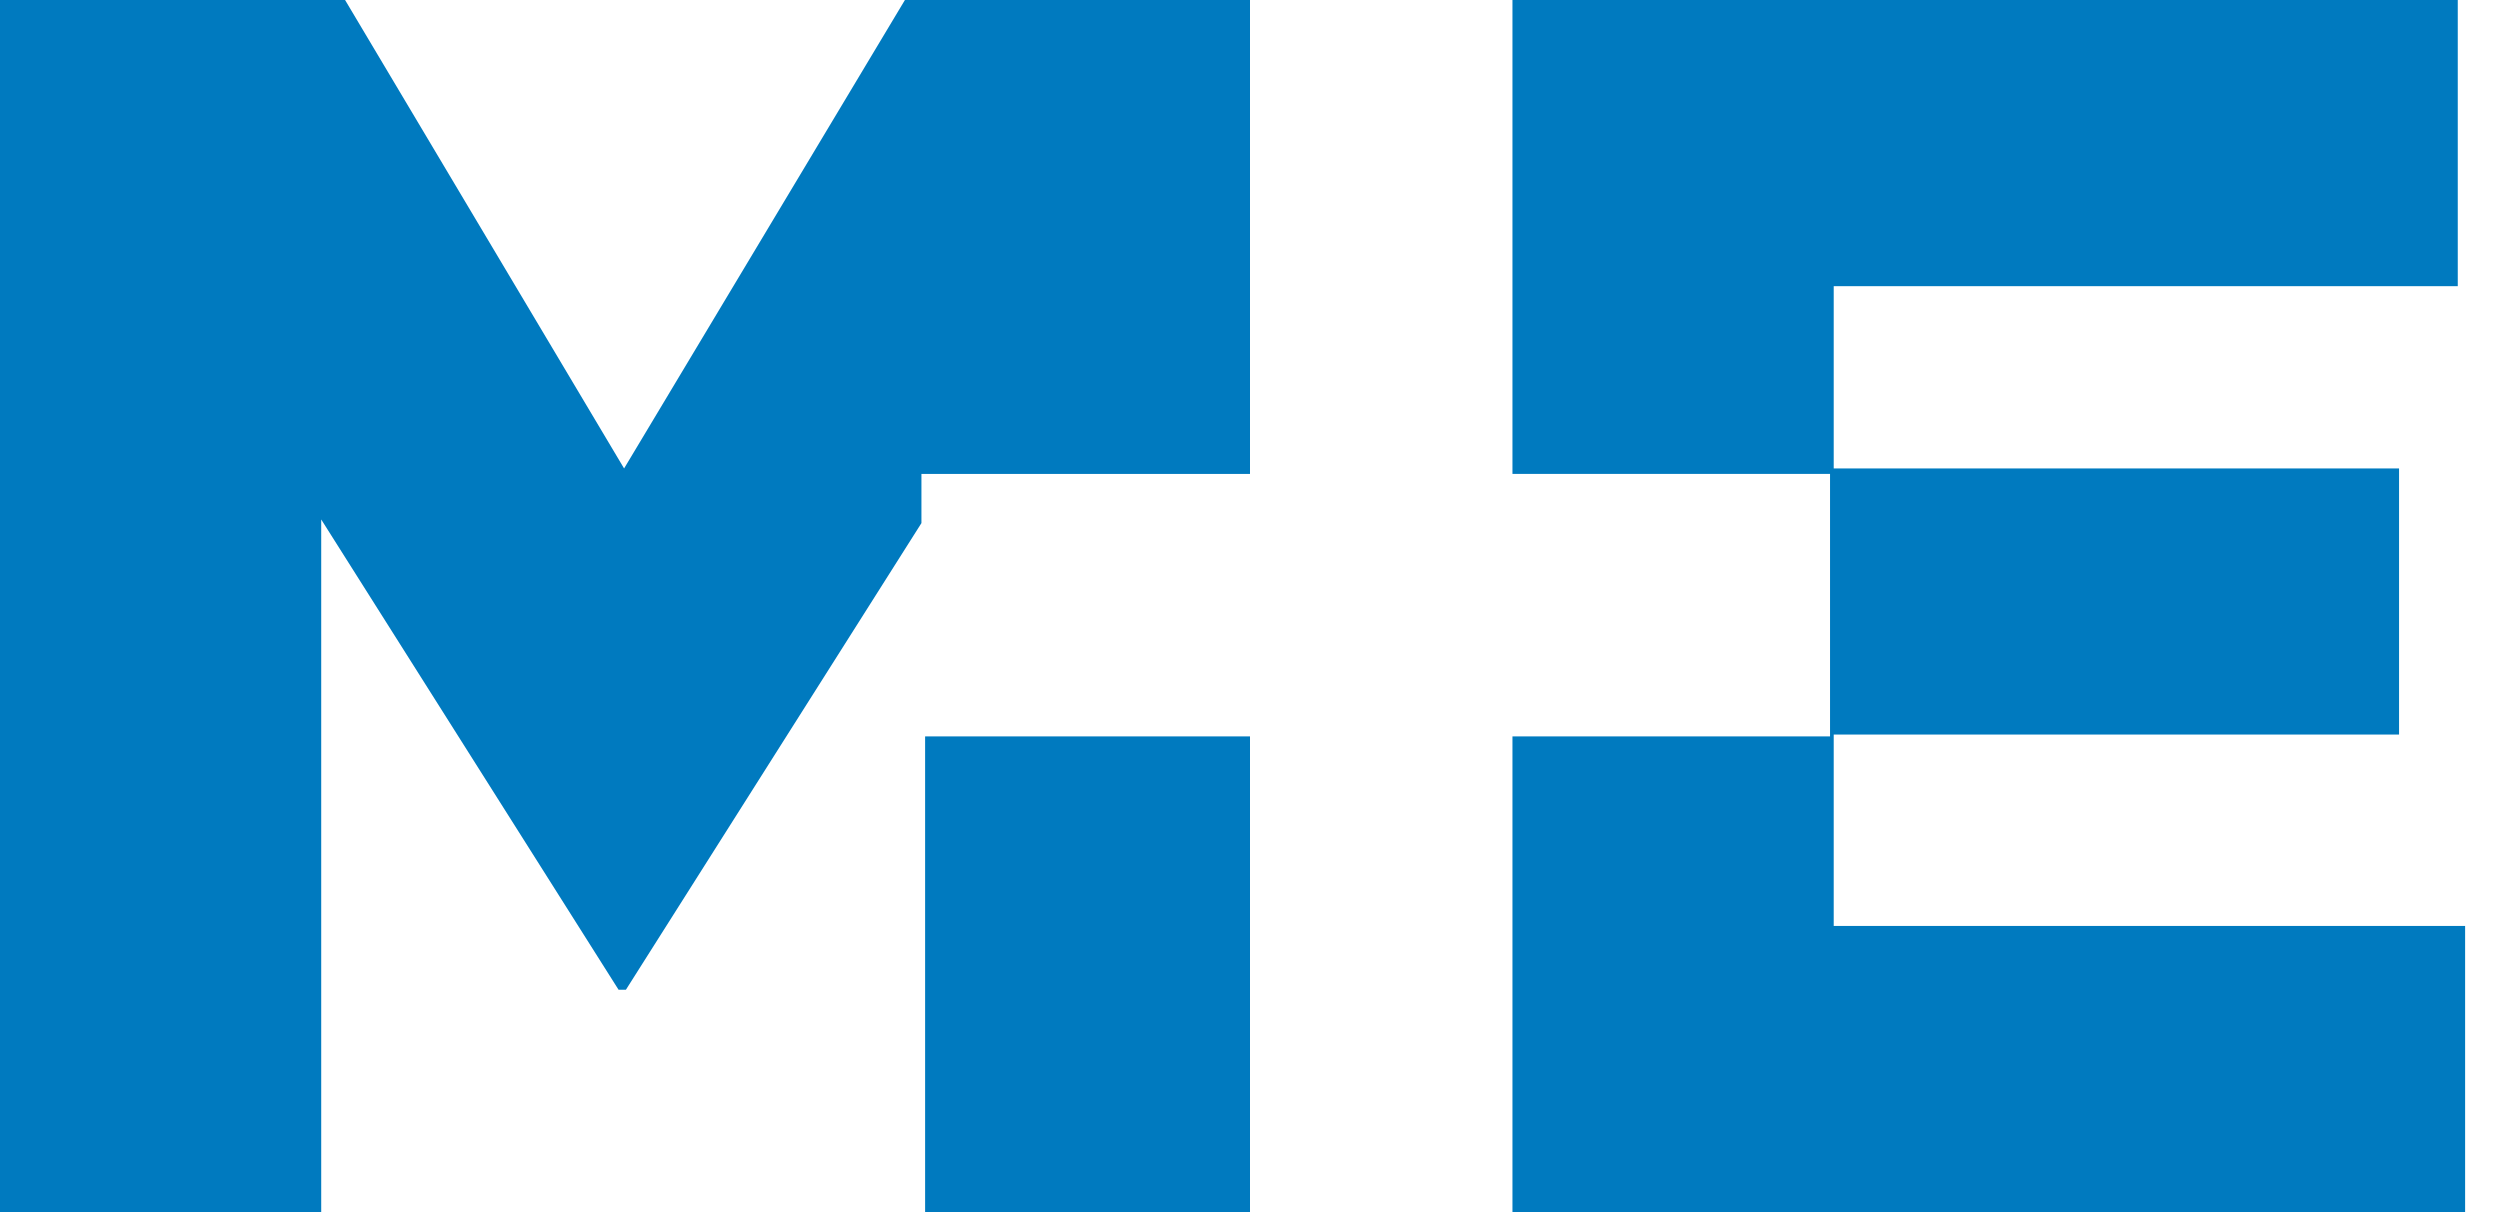 <svg width="66" height="32" viewBox="0 0 66 32" fill="none" xmlns="http://www.w3.org/2000/svg">
<path d="M33 19.441H24.423V32H33V19.441Z" fill="#007ABF"/>
<path d="M33 12.511V0H23.89L16.476 12.367L9.11 0H0V32H8.48V13.714L16.33 26.129H16.524L24.326 13.81V12.511H33Z" fill="#007ABF"/>
<path d="M48.41 19.392H63.335V12.367H48.41V7.555H64.885V0H39.929V12.511H48.313V19.441H39.929V32H65.079V24.445H48.41V19.392Z" fill="#007ABF"/>
</svg>

